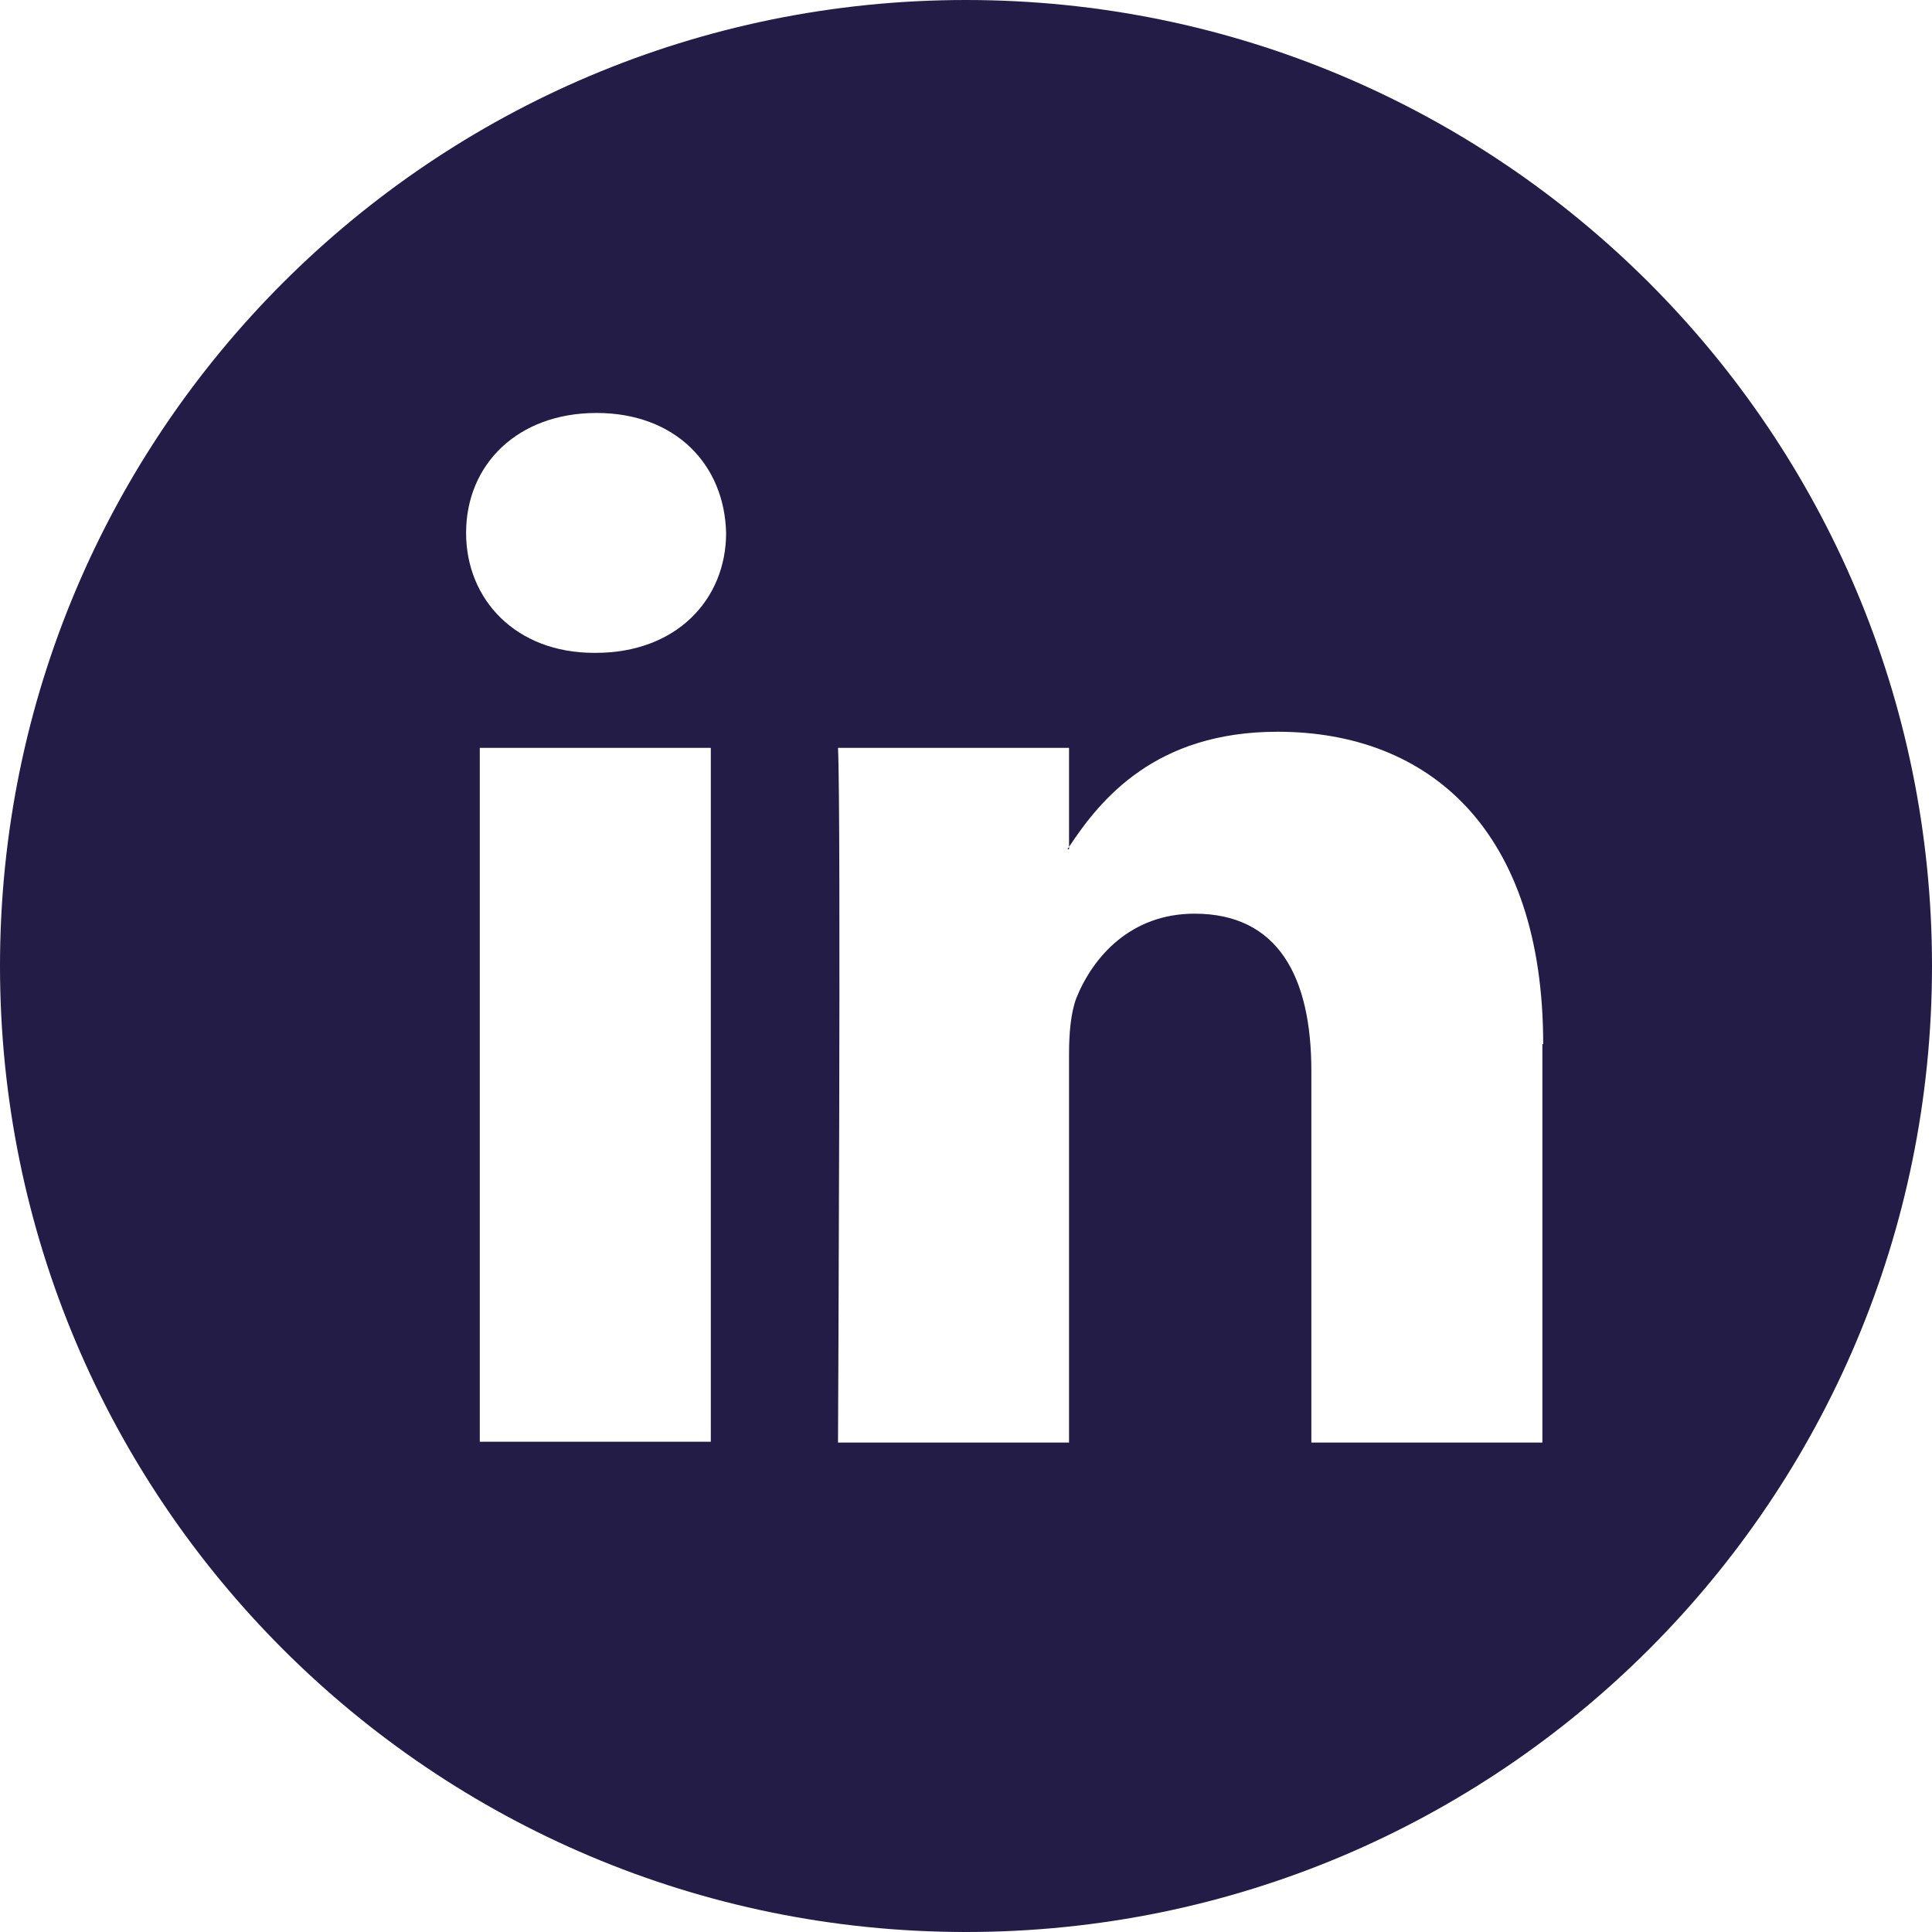 <svg xmlns="http://www.w3.org/2000/svg" width="24" height="24" viewBox="0 0 24 24" fill="none">
  <path d="M12 24C5.37 24 0 18.63 0 12C0 5.37 5.37 0 12 0C18.63 0 24 5.37 24 12C24 18.63 18.63 24 12 24ZM19.17 12.97C19.17 10.32 17.76 9.09 15.87 9.09C14.35 9.09 13.67 9.93 13.28 10.52V10.55H13.26C13.27 10.54 13.27 10.53 13.28 10.52V9.29H10.41C10.45 10.1 10.41 17.92 10.41 17.92H13.28V13.1C13.28 12.84 13.3 12.59 13.37 12.4C13.58 11.88 14.05 11.35 14.84 11.35C15.88 11.35 16.29 12.14 16.29 13.3V17.92H19.16V12.97H19.17ZM7.41 5.13C6.43 5.13 5.79 5.77 5.79 6.62C5.79 7.45 6.41 8.11 7.38 8.11H7.4C8.4 8.11 9.02 7.45 9.02 6.62C9 5.77 8.39 5.13 7.41 5.13ZM5.96 17.91H8.83V9.29H5.96V17.91Z" fill="#221C46"/>
</svg>
